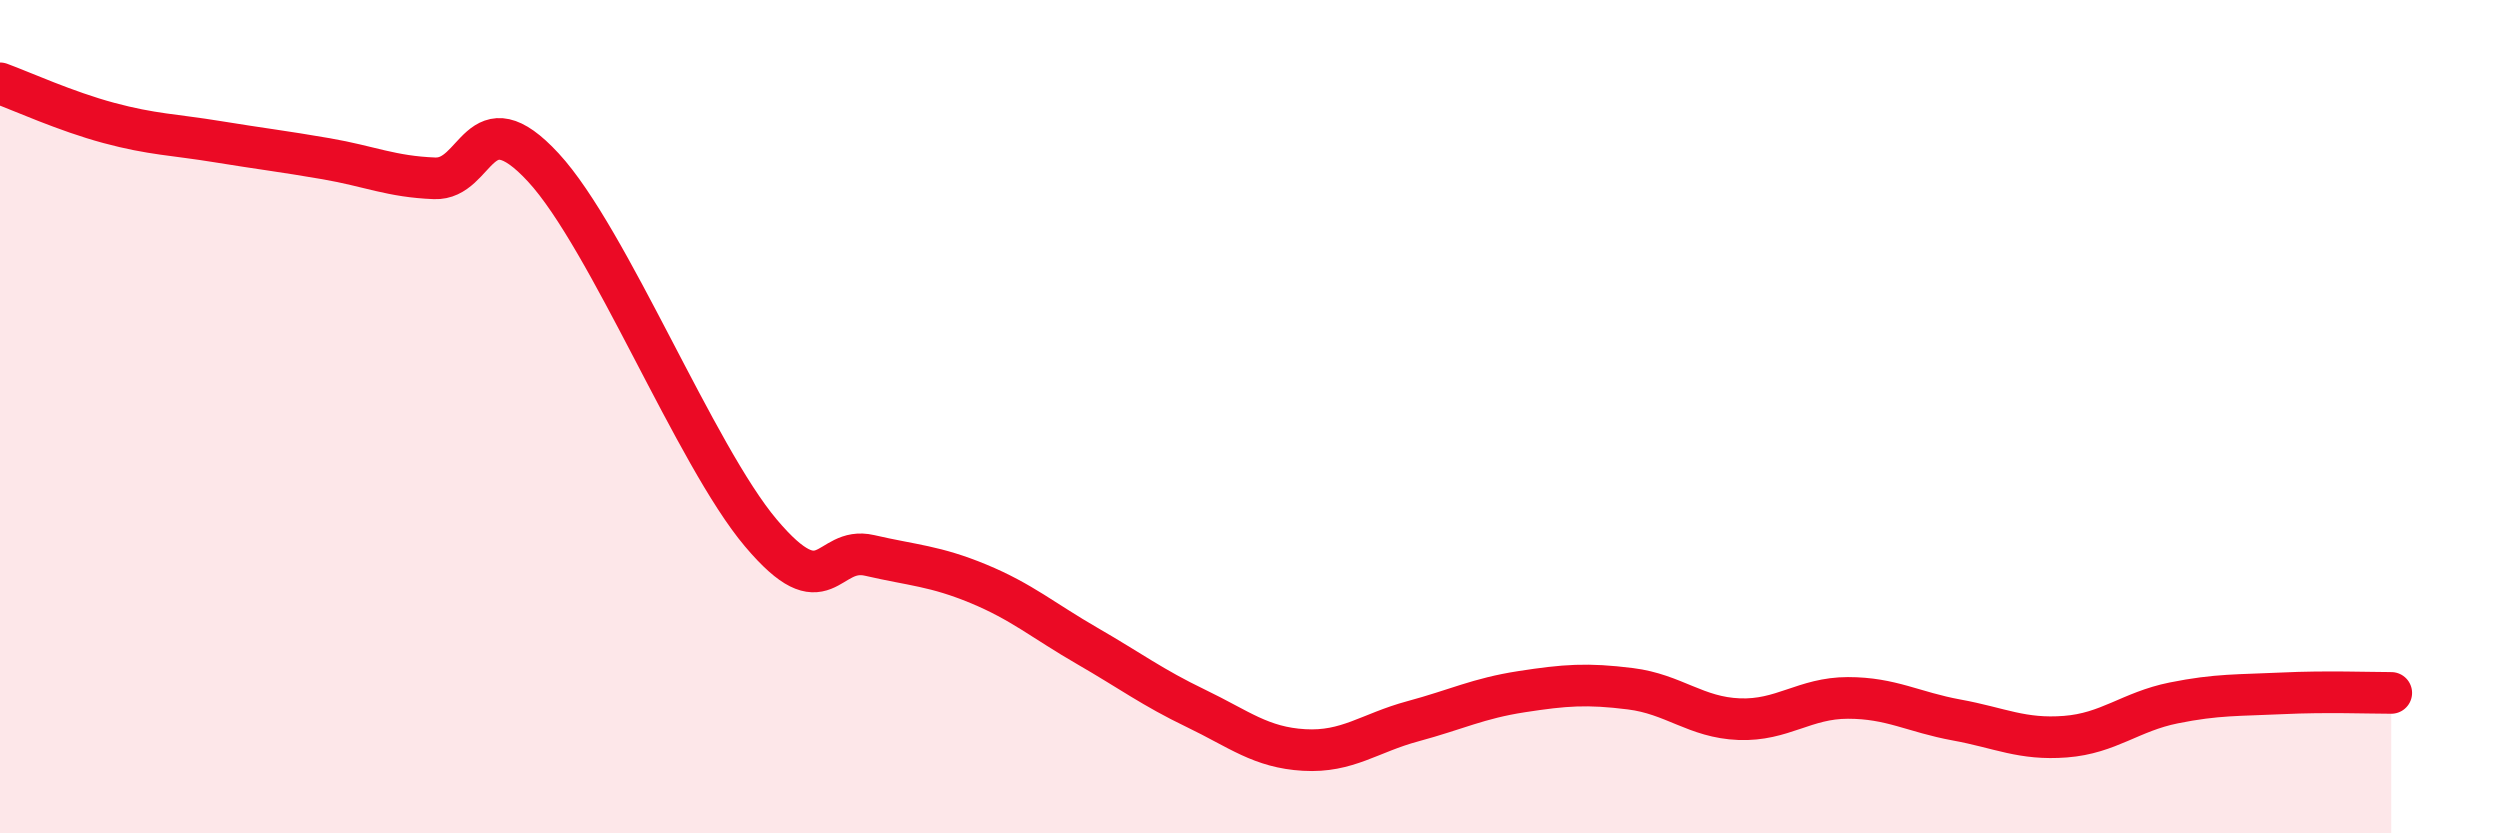 
    <svg width="60" height="20" viewBox="0 0 60 20" xmlns="http://www.w3.org/2000/svg">
      <path
        d="M 0,2 C 0.52,2.19 1.57,2.67 2.61,2.95 C 3.65,3.23 4.18,3.23 5.22,3.4 C 6.26,3.57 6.79,3.63 7.83,3.81 C 8.87,3.99 9.39,4.24 10.43,4.28 C 11.47,4.32 11.47,2.32 13.04,4.02 C 14.61,5.72 16.69,10.93 18.26,12.79 C 19.83,14.65 19.83,13.09 20.87,13.33 C 21.91,13.57 22.44,13.58 23.48,14.01 C 24.52,14.44 25.05,14.9 26.09,15.5 C 27.13,16.1 27.66,16.5 28.7,17 C 29.74,17.5 30.26,17.94 31.3,18 C 32.34,18.06 32.87,17.59 33.91,17.31 C 34.95,17.03 35.48,16.76 36.52,16.6 C 37.56,16.44 38.09,16.4 39.13,16.53 C 40.17,16.66 40.7,17.22 41.74,17.26 C 42.78,17.3 43.31,16.75 44.35,16.75 C 45.39,16.75 45.92,17.09 46.96,17.28 C 48,17.47 48.53,17.76 49.57,17.68 C 50.61,17.6 51.13,17.08 52.17,16.87 C 53.21,16.66 53.74,16.69 54.78,16.64 C 55.82,16.59 56.87,16.63 57.39,16.63L57.39 20L0 20Z"
        fill="#EB0A25"
        opacity="0.1"
        stroke-linecap="round"
        stroke-linejoin="round"
      />
      <path
        d="M 0,2 C 0.52,2.19 1.57,2.67 2.61,2.95 C 3.65,3.23 4.18,3.23 5.22,3.4 C 6.26,3.57 6.79,3.63 7.83,3.81 C 8.87,3.99 9.39,4.24 10.43,4.28 C 11.47,4.32 11.47,2.32 13.04,4.02 C 14.61,5.72 16.69,10.93 18.26,12.79 C 19.83,14.65 19.83,13.09 20.87,13.33 C 21.91,13.57 22.44,13.58 23.48,14.01 C 24.52,14.44 25.05,14.9 26.09,15.5 C 27.13,16.1 27.66,16.5 28.7,17 C 29.74,17.5 30.26,17.94 31.3,18 C 32.34,18.06 32.87,17.59 33.91,17.31 C 34.95,17.03 35.48,16.76 36.52,16.6 C 37.56,16.44 38.09,16.4 39.13,16.53 C 40.17,16.66 40.7,17.22 41.74,17.26 C 42.78,17.3 43.31,16.75 44.35,16.75 C 45.39,16.75 45.92,17.09 46.96,17.28 C 48,17.47 48.53,17.76 49.57,17.68 C 50.61,17.6 51.13,17.08 52.17,16.87 C 53.21,16.66 53.74,16.69 54.78,16.64 C 55.82,16.59 56.87,16.63 57.39,16.63"
        stroke="#EB0A25"
        stroke-width="1"
        fill="none"
        stroke-linecap="round"
        stroke-linejoin="round"
      />
    </svg>
  